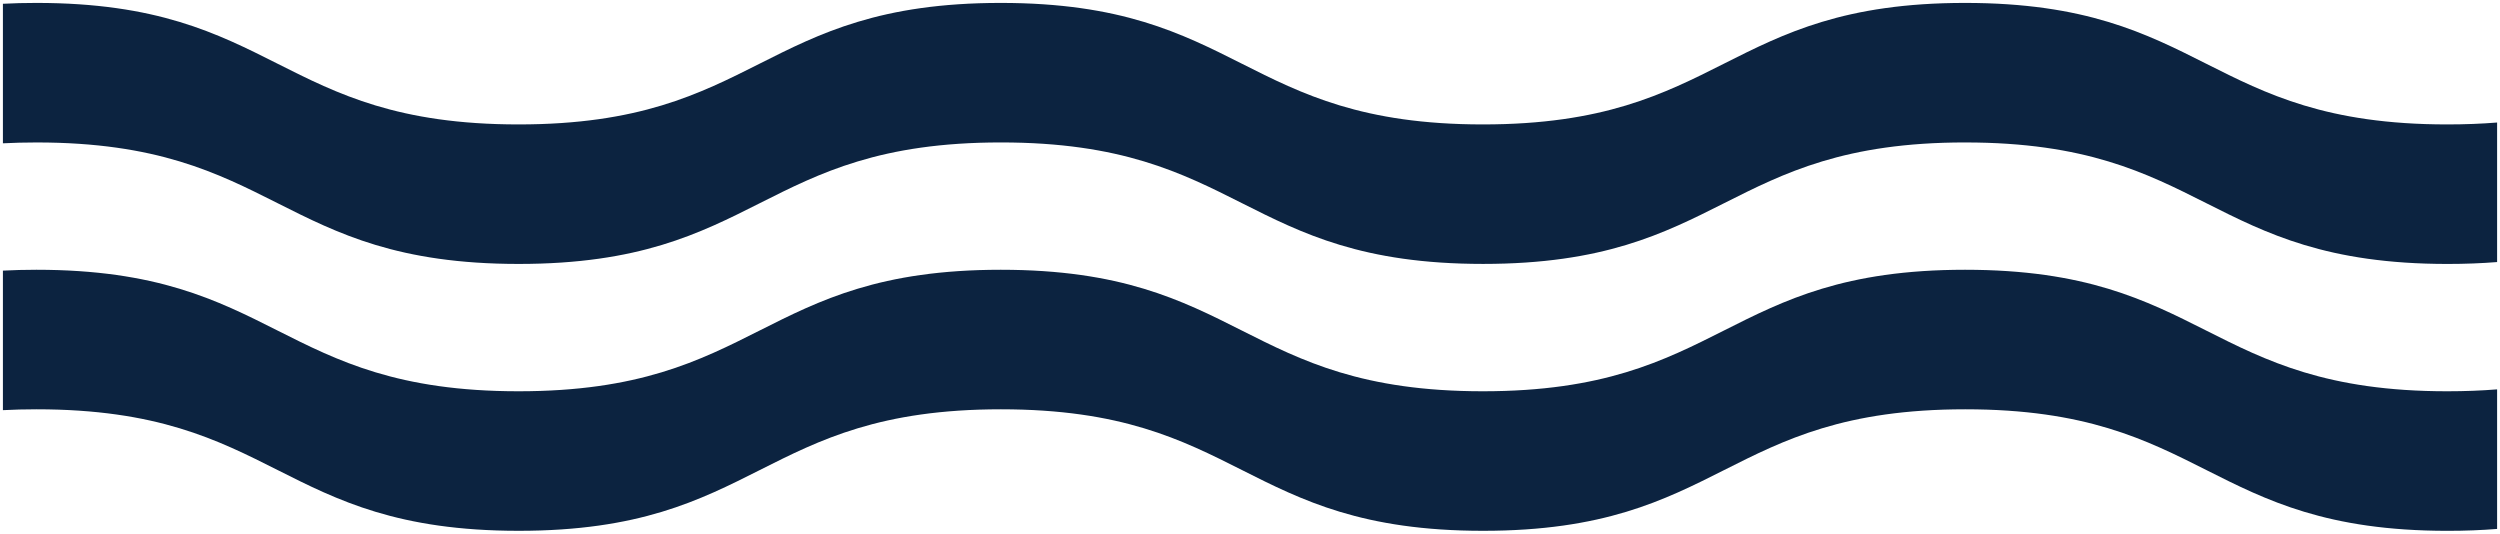 <svg xmlns="http://www.w3.org/2000/svg" width="429.999" height="91.794" viewBox="0 0 429.999 91.794"><path id="Interse&#xE7;&#xE3;o_3" data-name="Interse&#xE7;&#xE3;o 3" d="M338.023,168.762c-41.467,0-41.467,20.9-82.934,20.9s-41.468-20.9-82.936-20.9-41.467,20.9-82.933,20.9-41.469-20.9-82.936-20.9c-2.027,0-3.947.053-5.783.148v-24c1.83-.095,3.744-.148,5.762-.148,41.465,0,41.465,20.9,82.93,20.9s41.467-20.9,82.933-20.9,41.465,20.9,82.93,20.9,41.465-20.9,82.932-20.9,41.465,20.9,82.93,20.9c3.078,0,5.928-.115,8.583-.328v24.006c-2.644.211-5.481.325-8.544.325C379.49,189.657,379.49,168.762,338.023,168.762Zm0-45.9c-41.467,0-41.467,20.894-82.934,20.894s-41.468-20.894-82.936-20.894S130.686,143.76,89.22,143.76,47.75,122.865,6.284,122.865c-2.027,0-3.947.052-5.783.147v-24c1.83-.1,3.744-.147,5.762-.147,41.465,0,41.465,20.9,82.93,20.9s41.467-20.9,82.933-20.9,41.465,20.9,82.93,20.9,41.465-20.9,82.932-20.9,41.465,20.9,82.93,20.9c3.078,0,5.928-.115,8.583-.328v24c-2.644.211-5.481.325-8.544.325C379.49,143.76,379.49,122.865,338.023,122.865Z" transform="translate(0 -98.363)" fill="#0c2340" stroke="rgba(0,0,0,0)" stroke-miterlimit="10" stroke-width="1"></path></svg>
